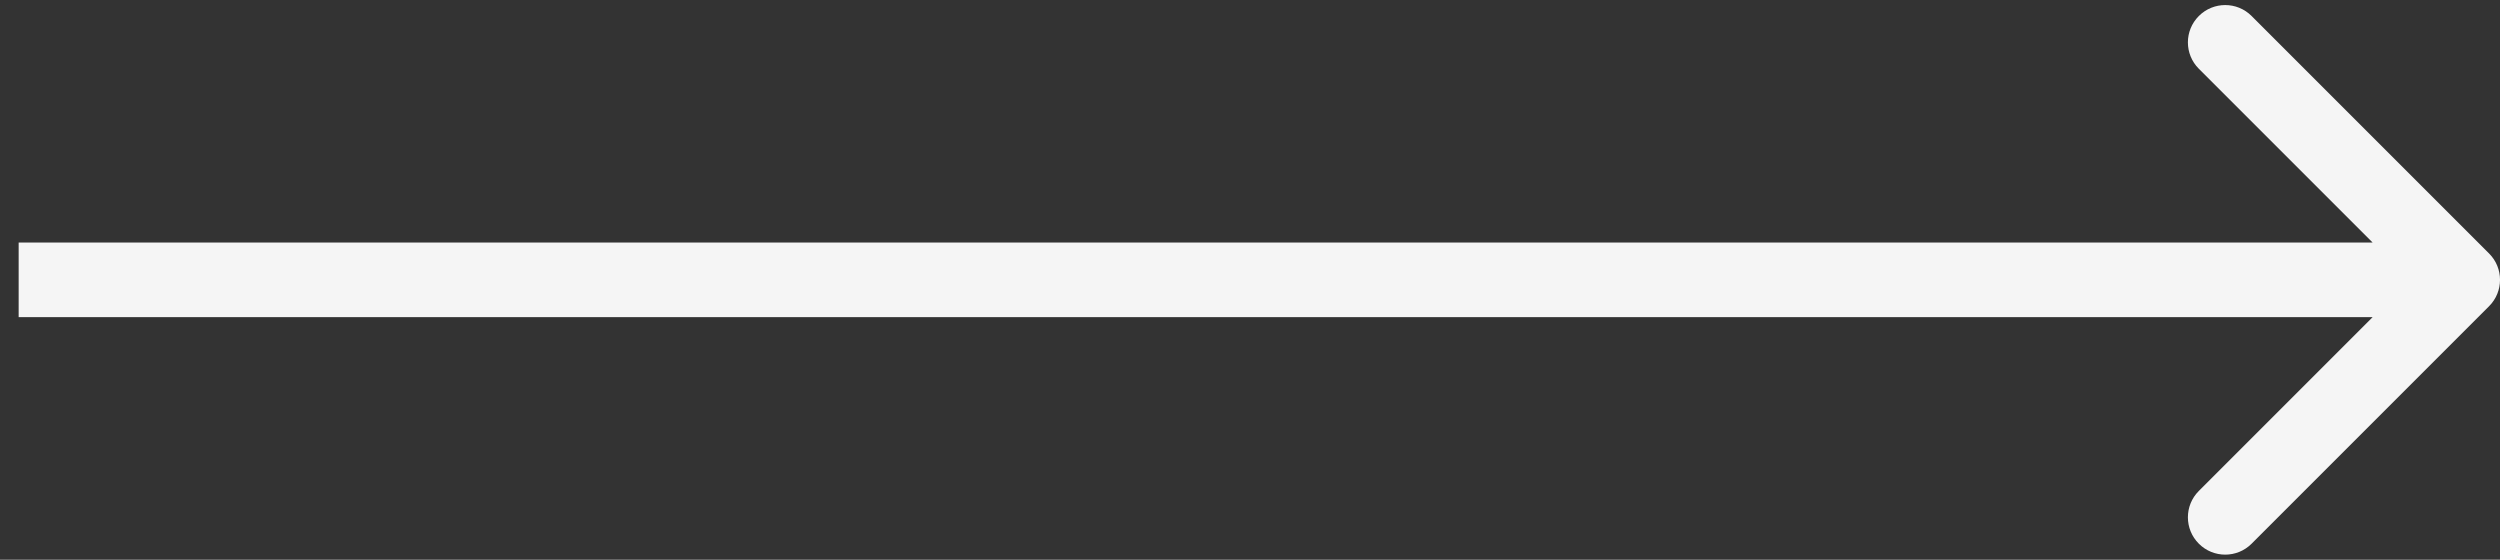 <?xml version="1.0" encoding="UTF-8"?> <svg xmlns="http://www.w3.org/2000/svg" width="67" height="15" viewBox="0 0 67 15" fill="none"><rect x="0" y="0" width="67" height="15" fill="#333333" stroke="none"/><path d="M66.707 8.207C67.098 7.817 67.098 7.183 66.707 6.793L60.343 0.429C59.953 0.038 59.319 0.038 58.929 0.429C58.538 0.819 58.538 1.453 58.929 1.843L64.586 7.5L58.929 13.157C58.538 13.547 58.538 14.181 58.929 14.571C59.319 14.962 59.953 14.962 60.343 14.571L66.707 8.207ZM0.5 8.5H66V6.5H0.5V8.5Z" fill="#F5F5F5"></path></svg> 